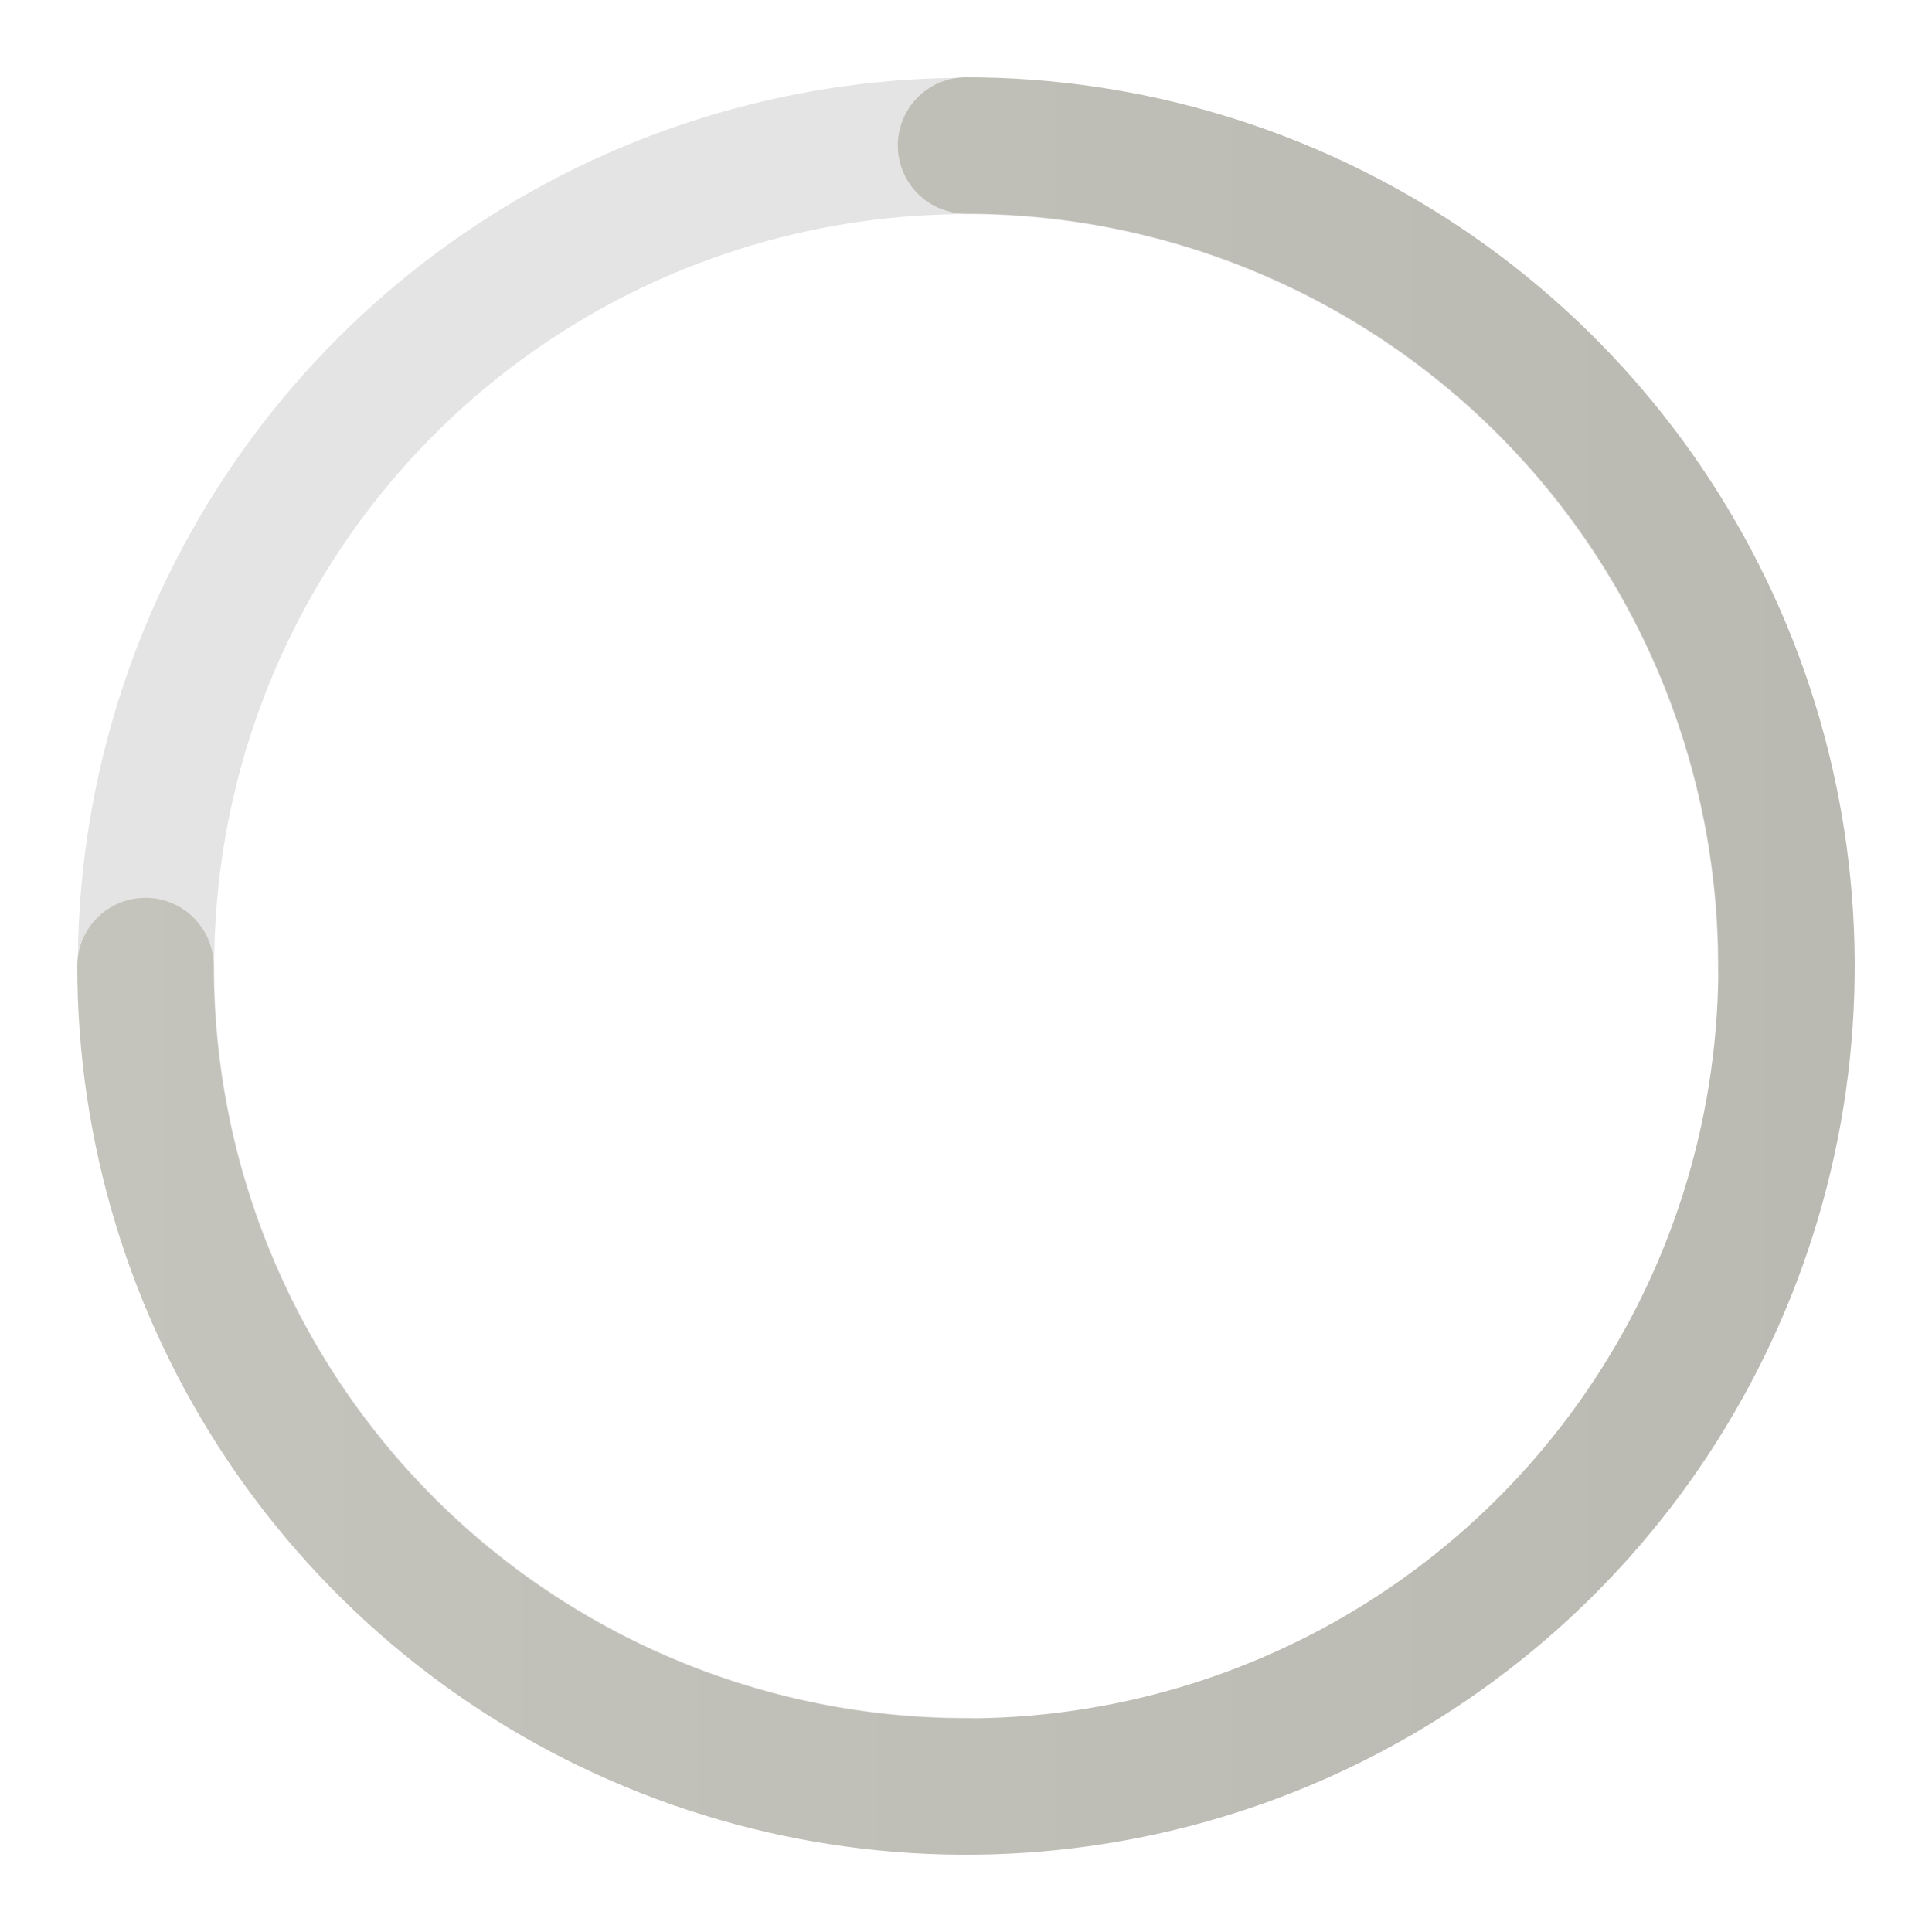 <?xml version="1.0" encoding="UTF-8"?> <svg xmlns="http://www.w3.org/2000/svg" width="170" height="170" viewBox="0 0 170 170" fill="none"><path d="M84.999 157.154C70.729 157.154 56.779 152.922 44.913 144.994C33.047 137.065 23.799 125.796 18.338 112.612C12.877 99.428 11.448 84.92 14.232 70.924C17.016 56.927 23.888 44.07 33.979 33.98C44.07 23.889 56.926 17.017 70.923 14.233C84.919 11.448 99.427 12.877 112.612 18.339C125.796 23.8 137.065 33.048 144.993 44.913C152.922 56.779 157.153 70.729 157.153 85" stroke="#E4E4E4" stroke-width="12" stroke-linecap="round"></path><path d="M85 12.8C99.28 12.8 113.239 17.035 125.112 24.968C136.986 32.901 146.24 44.178 151.704 57.37C157.169 70.563 158.599 85.08 155.813 99.086C153.027 113.091 146.151 125.956 136.053 136.053C125.956 146.151 113.091 153.027 99.086 155.813C85.08 158.599 70.563 157.169 57.37 151.704C44.178 146.24 32.901 136.986 24.968 125.112C17.035 113.239 12.8 99.28 12.8 85" stroke="url(#paint0_linear_294_22)" stroke-width="12" stroke-linecap="round"></path><defs><linearGradient id="paint0_linear_294_22" x1="163.2" y1="85" x2="6.8" y2="85" gradientUnits="userSpaceOnUse"><stop stop-color="#BBBAB2"></stop><stop offset="1" stop-color="#C5C4BC"></stop></linearGradient></defs></svg> 